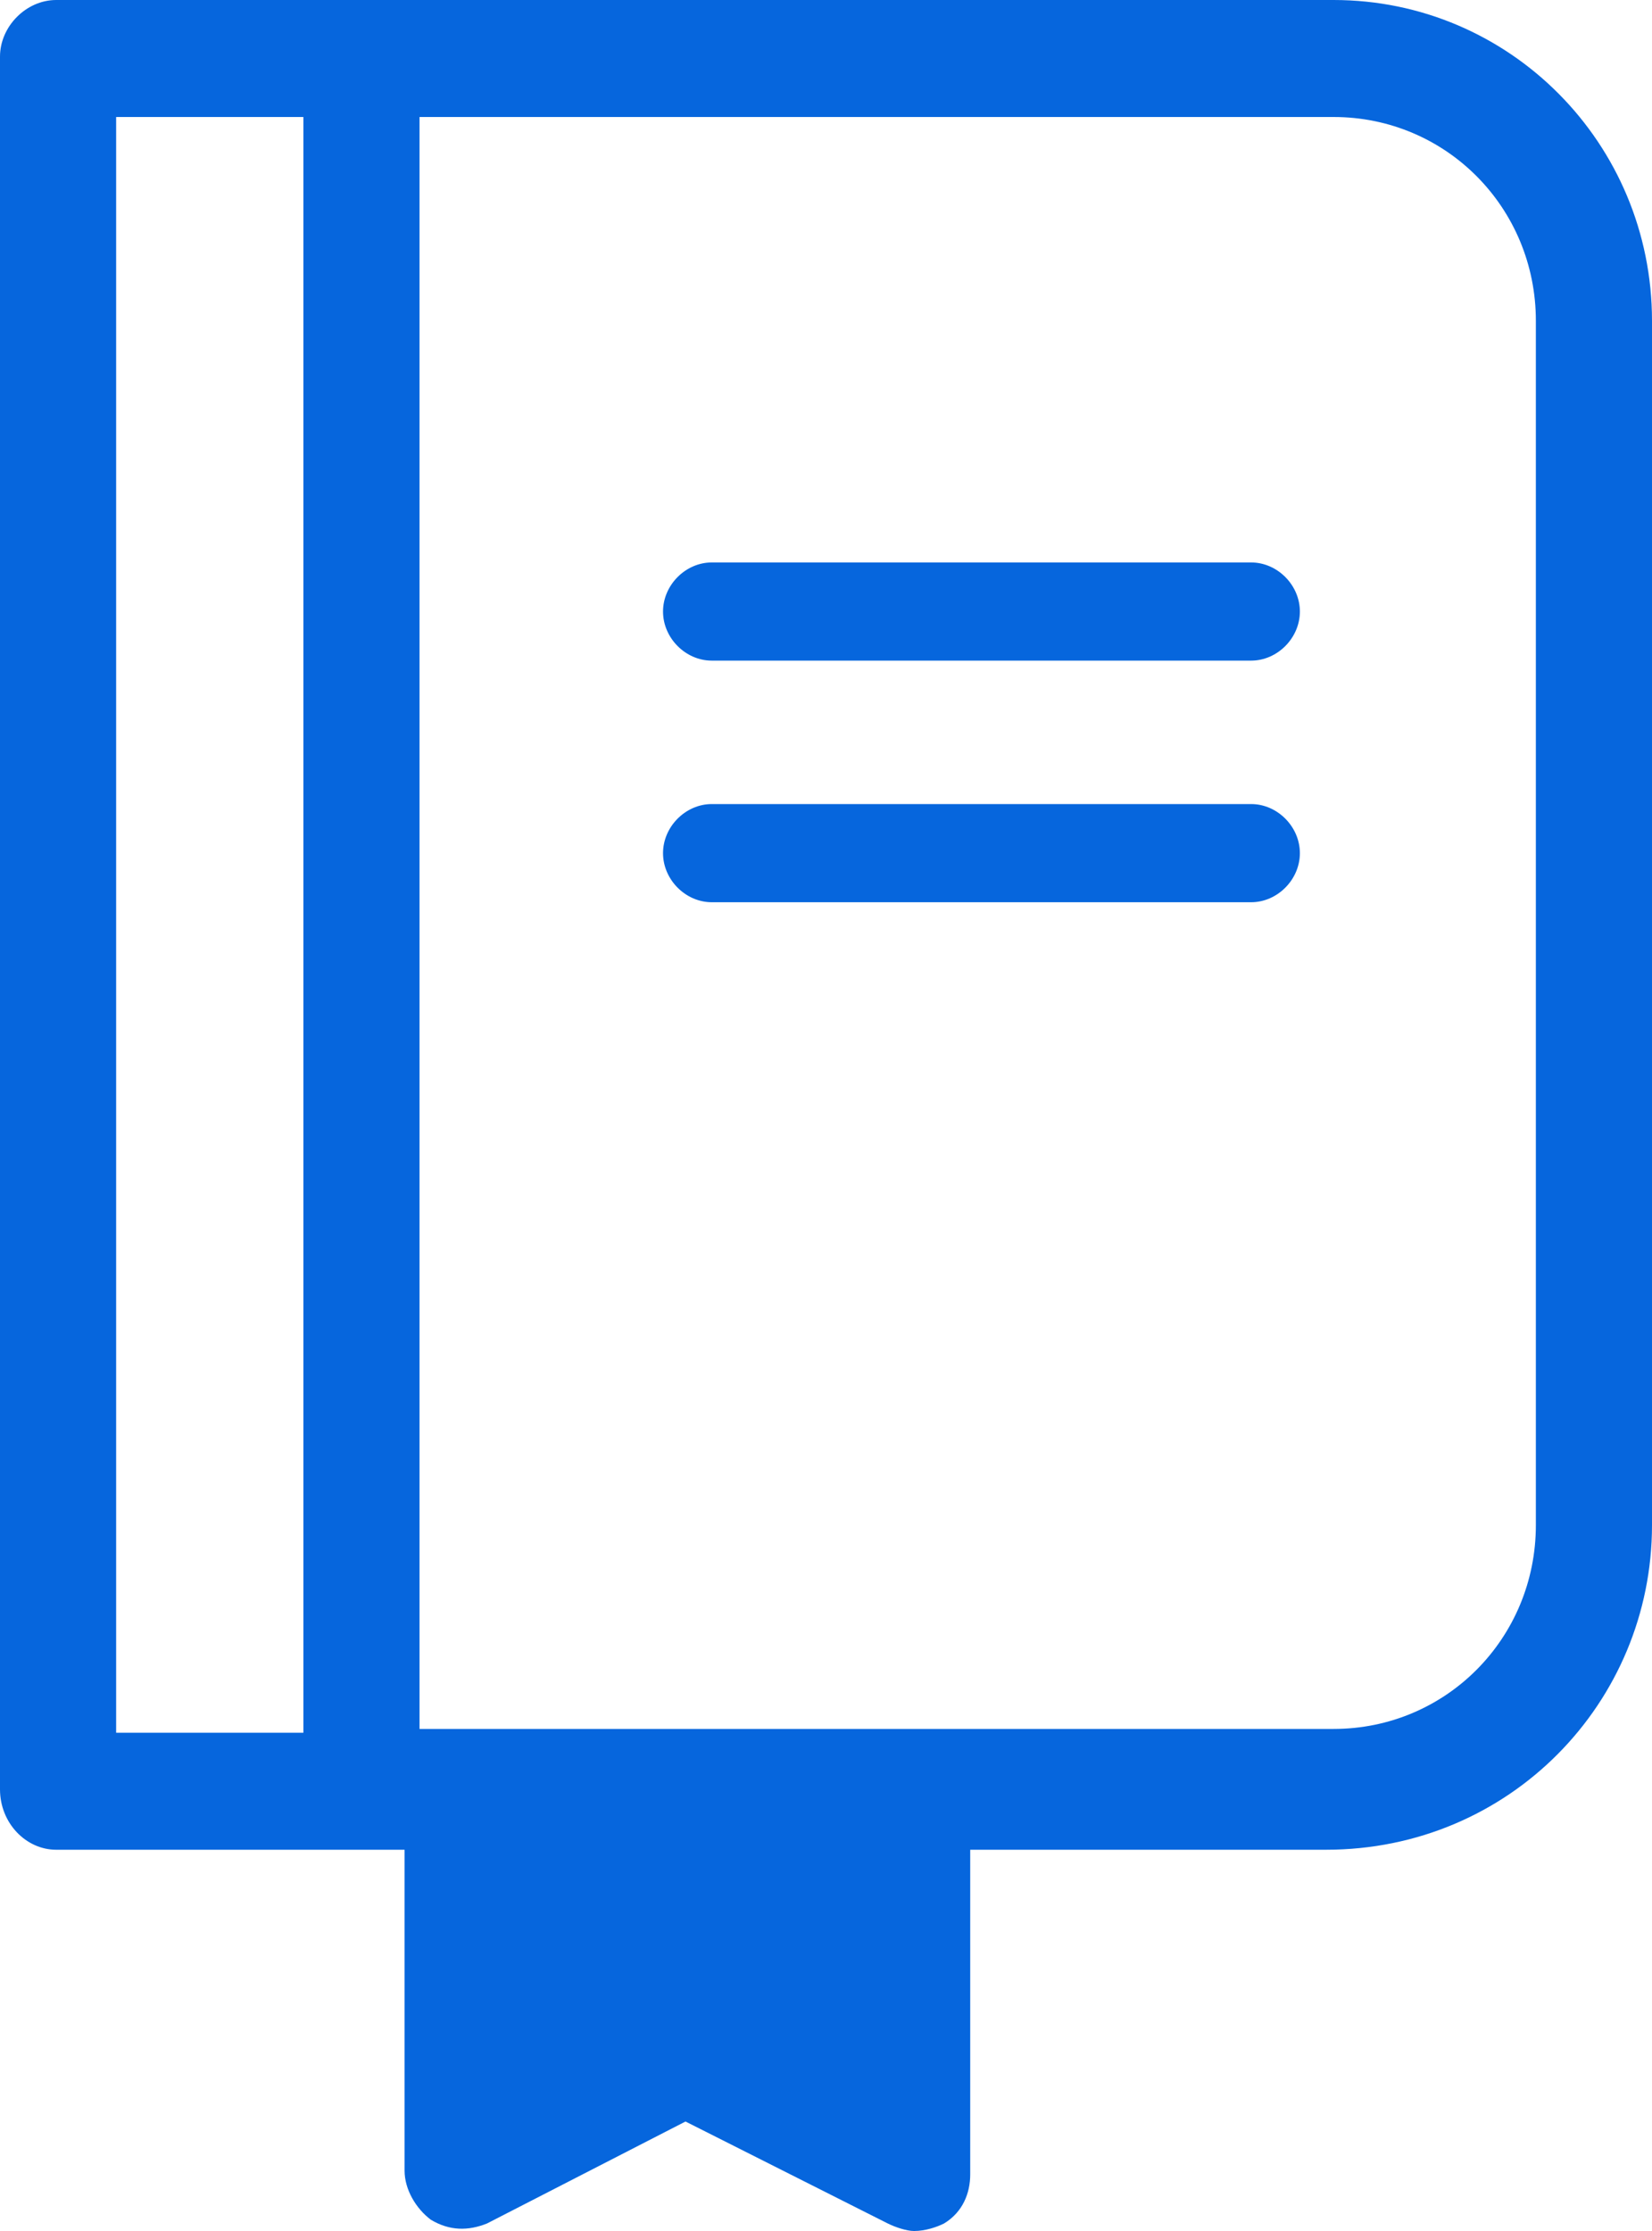 <?xml version="1.0" encoding="utf-8"?>
<svg width="20" height="27" viewBox="0 0 20 27" fill="none" xmlns="http://www.w3.org/2000/svg">
<path fill-rule="evenodd" clip-rule="evenodd" d="M20 3.883V18.457C20 20.604 18.277 22.386 16.054 22.386H11.746V26.315C11.746 26.543 11.655 26.772 11.429 26.909C11.338 26.954 11.202 27 11.066 27C10.975 27 10.839 26.954 10.748 26.909L8.299 25.675L5.896 26.909C5.669 27 5.442 27 5.215 26.863C5.034 26.726 4.898 26.497 4.898 26.269V22.386H4.354H0.68C0.317 22.386 0 22.066 0 21.655V0.685C0 0.32 0.317 0 0.68 0H4.399H16.145C18.277 0 20 1.736 20 3.883ZM1.406 20.97H3.673V1.416H1.406V20.97ZM16.145 20.924C17.506 20.924 18.594 19.827 18.594 18.457V3.883C18.594 2.513 17.506 1.416 16.145 1.416H5.079V20.924H16.145ZM8.617 6.807H15.147C15.465 6.807 15.737 7.081 15.737 7.401C15.737 7.721 15.465 7.995 15.147 7.995H8.617C8.299 7.995 8.027 7.721 8.027 7.401C8.027 7.081 8.299 6.807 8.617 6.807ZM15.147 9.731H8.617C8.299 9.731 8.027 10.005 8.027 10.325C8.027 10.645 8.299 10.919 8.617 10.919H15.147C15.465 10.919 15.737 10.645 15.737 10.325C15.737 10.005 15.465 9.731 15.147 9.731Z" fill="#0666DD"/>
</svg>
